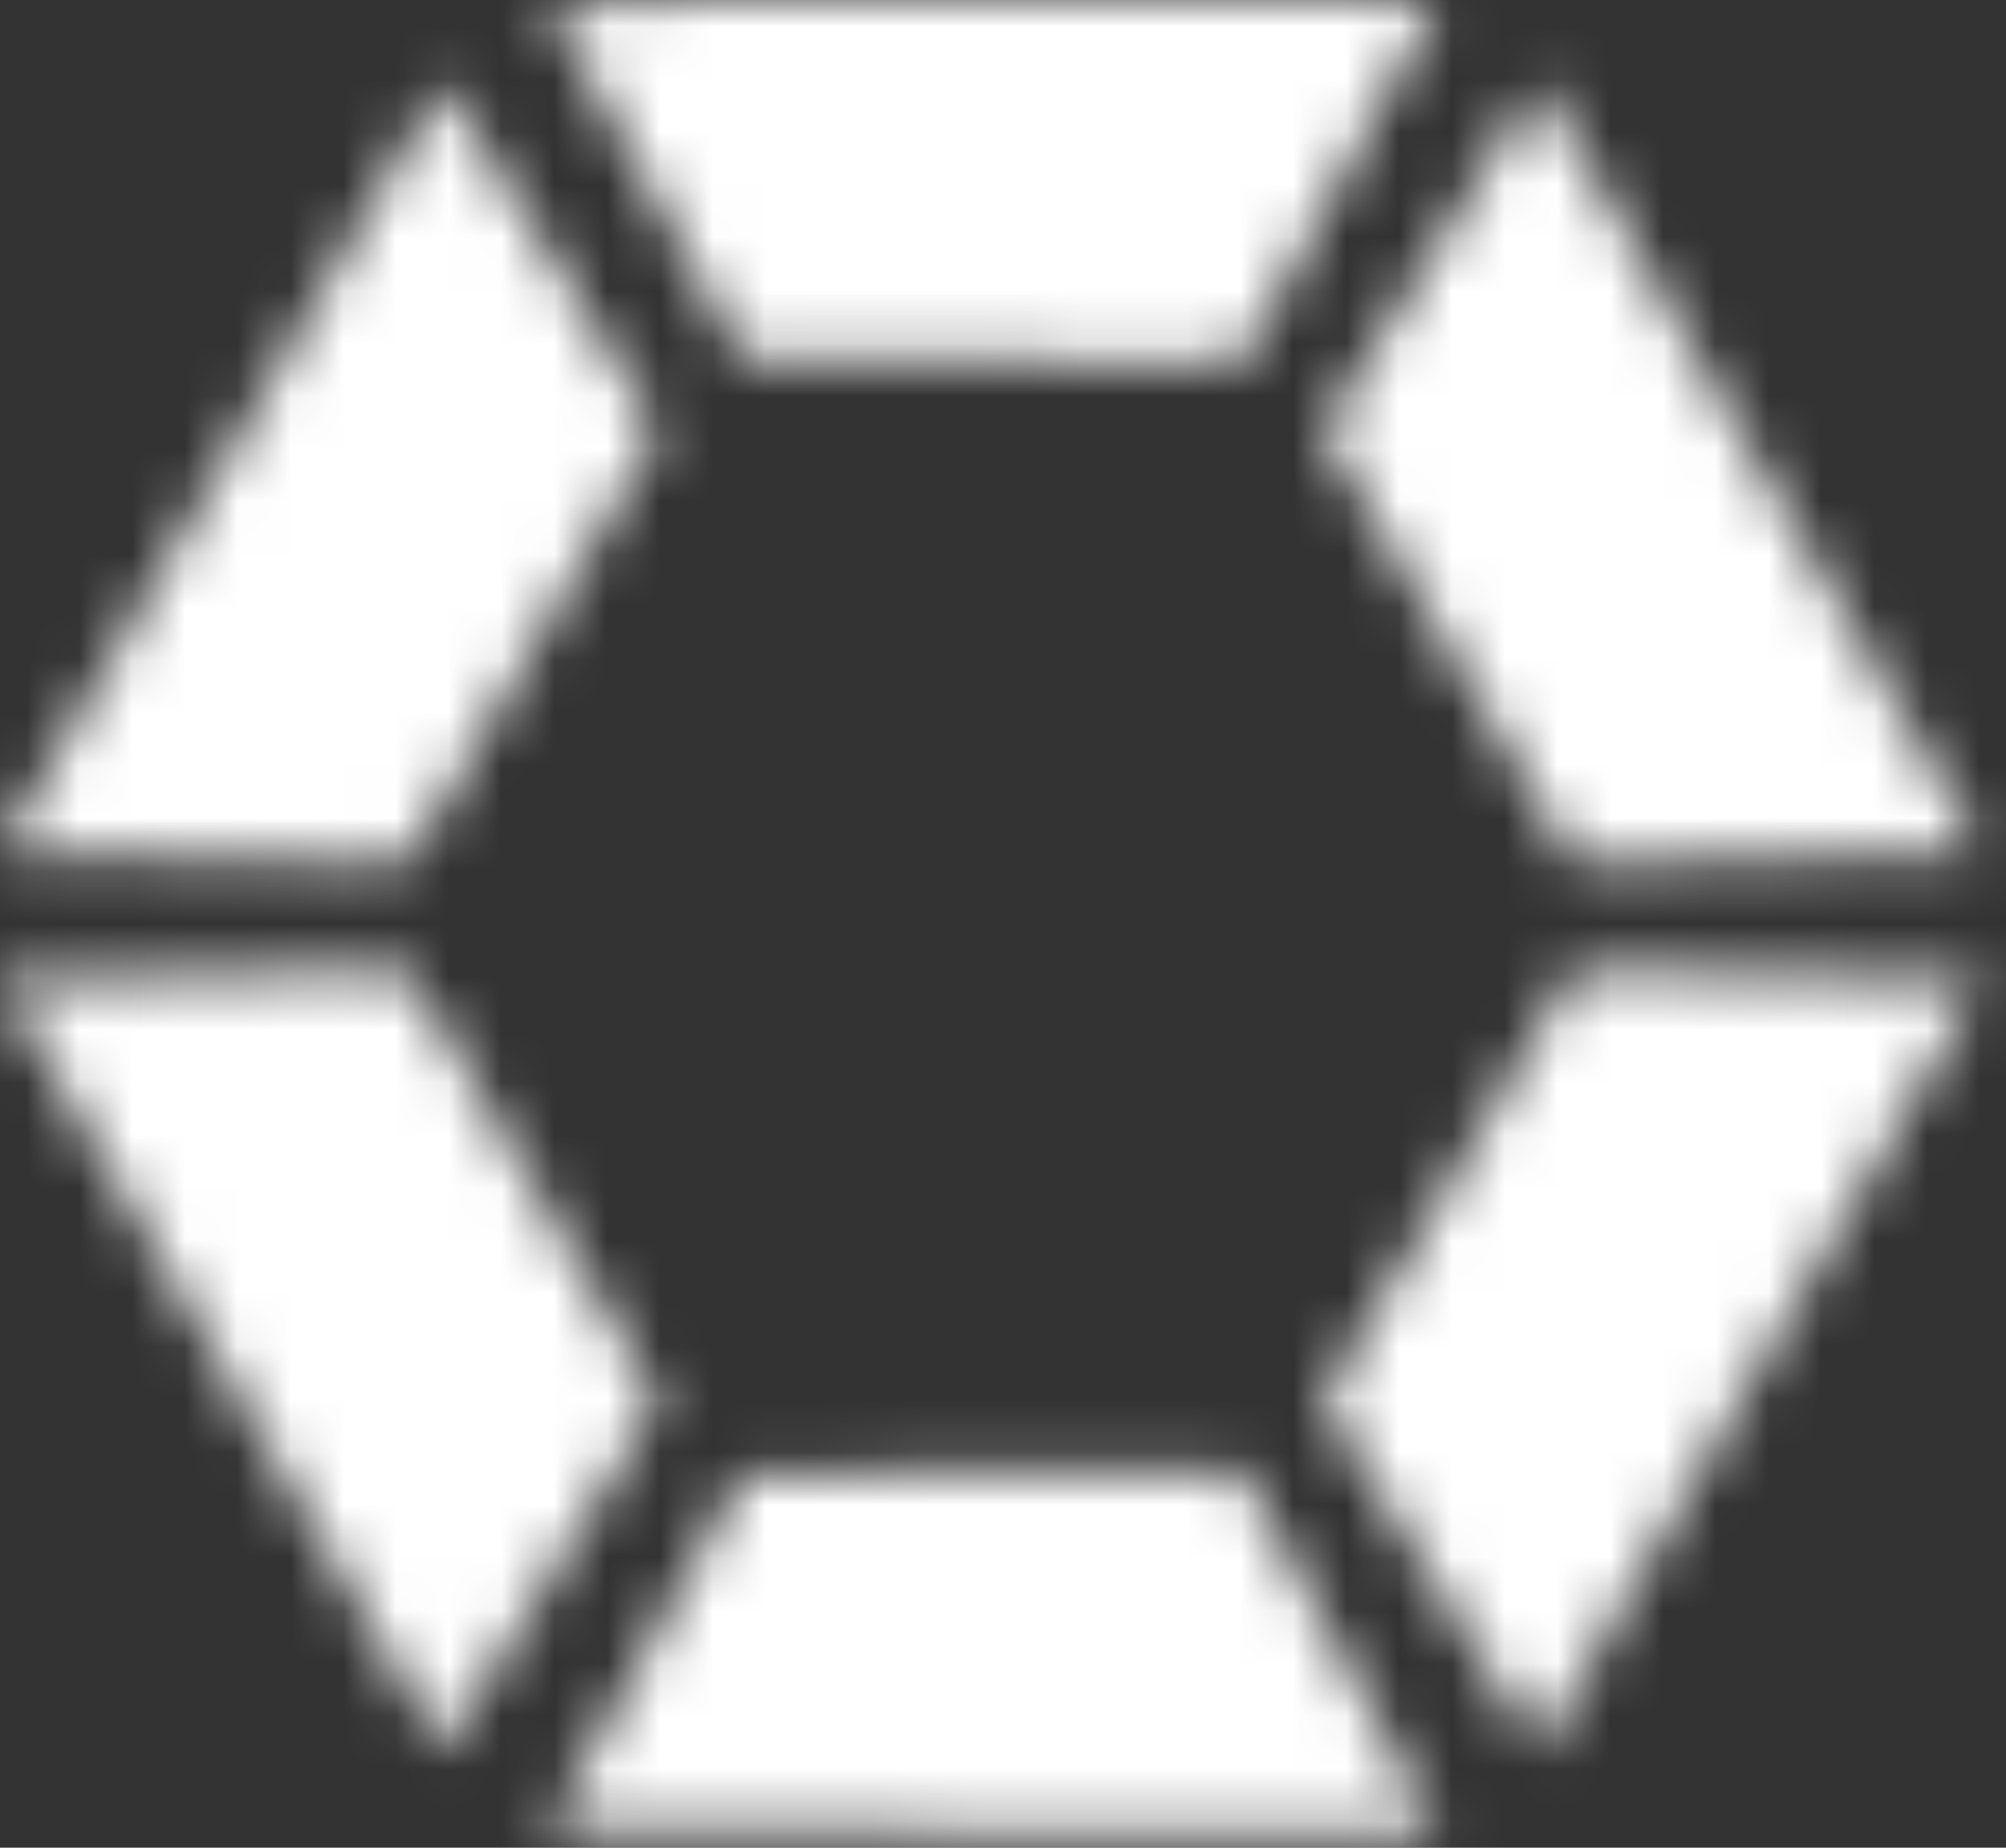 <?xml version="1.0" encoding="UTF-8"?> <svg xmlns="http://www.w3.org/2000/svg" width="38" height="35" viewBox="0 0 38 35" fill="none"><rect x="0" y="0" width="38" height="35" fill="#333333" stroke="none"/><mask id="mask0_1568_13" style="mask-type:luminance" maskUnits="userSpaceOnUse" x="0" y="0" width="38" height="35"><path fill-rule="evenodd" clip-rule="evenodd" d="M14.075 6.818L23.531 6.844L27.223 0L10.386 0.041L14.075 6.818ZM14.075 27.906L23.531 27.881L27.223 34.724L10.386 34.683L14.075 27.906ZM12.464 8.175L7.714 16.351L0 16.158L8.383 1.555L12.464 8.175ZM7.714 18.373L12.464 26.55L8.383 33.169L0 18.567L7.714 18.373ZM25.064 8.175L29.814 16.351L37.528 16.158L29.145 1.555L25.064 8.175ZM29.814 18.373L25.064 26.55L29.145 33.169L37.528 18.567L29.814 18.373Z" fill="white"></path></mask><g mask="url(#mask0_1568_13)"><path d="M23.531 6.844L23.522 10.264L25.569 10.269L26.541 8.468L23.531 6.844ZM14.075 6.818L11.072 8.454L12.04 10.233L14.066 10.238L14.075 6.818ZM27.223 1.43051e-06L30.233 1.624L32.962 -3.434L27.215 -3.42L27.223 1.43051e-06ZM10.386 0.041L10.377 -3.379L4.637 -3.365L7.382 1.677L10.386 0.041ZM23.531 27.881L26.541 26.257L25.569 24.455L23.522 24.461L23.531 27.881ZM14.075 27.906L14.066 24.486L12.04 24.492L11.072 26.271L14.075 27.906ZM27.223 34.724L27.215 38.144L32.962 38.158L30.233 33.101L27.223 34.724ZM10.386 34.683L7.382 33.048L4.637 38.089L10.377 38.103L10.386 34.683ZM7.714 16.351L7.628 19.77L9.653 19.82L10.671 18.069L7.714 16.351ZM12.464 8.175L15.421 9.893L16.45 8.123L15.375 6.38L12.464 8.175ZM-4.76837e-07 16.158L-2.966 14.455L-5.824 19.433L-0.086 19.577L-4.76837e-07 16.158ZM8.383 1.555L11.294 -0.239L8.278 -5.131L5.417 -0.147L8.383 1.555ZM12.464 26.55L15.375 28.344L16.45 26.602L15.421 24.832L12.464 26.55ZM7.714 18.373L10.671 16.655L9.653 14.904L7.628 14.955L7.714 18.373ZM8.383 33.169L5.417 34.872L8.278 39.856L11.294 34.964L8.383 33.169ZM-4.76837e-07 18.567L-0.086 15.148L-5.824 15.291L-2.966 20.269L-4.76837e-07 18.567ZM29.814 16.351L26.857 18.069L27.875 19.82L29.9 19.77L29.814 16.351ZM25.064 8.175L22.153 6.38L21.079 8.123L22.107 9.893L25.064 8.175ZM37.528 16.158L37.614 19.577L43.352 19.433L40.494 14.455L37.528 16.158ZM29.145 1.555L32.111 -0.147L29.25 -5.131L26.234 -0.239L29.145 1.555ZM25.064 26.55L22.107 24.832L21.079 26.602L22.153 28.344L25.064 26.55ZM29.814 18.373L29.9 14.955L27.875 14.904L26.857 16.655L29.814 18.373ZM29.145 33.169L26.234 34.964L29.25 39.856L32.111 34.872L29.145 33.169ZM37.528 18.567L40.494 20.269L43.352 15.291L37.614 15.148L37.528 18.567ZM23.54 3.424L14.085 3.398L14.066 10.238L23.522 10.264L23.54 3.424ZM24.213 -1.624L20.521 5.22L26.541 8.468L30.233 1.624L24.213 -1.624ZM10.394 3.461L27.232 3.42L27.215 -3.42L10.377 -3.379L10.394 3.461ZM17.079 5.183L13.389 -1.594L7.382 1.677L11.072 8.454L17.079 5.183ZM23.522 24.461L14.066 24.486L14.085 31.326L23.54 31.3L23.522 24.461ZM30.233 33.101L26.541 26.257L20.521 29.504L24.213 36.348L30.233 33.101ZM10.377 38.103L27.215 38.144L27.232 31.305L10.394 31.263L10.377 38.103ZM11.072 26.271L7.382 33.048L13.389 36.318L17.079 29.542L11.072 26.271ZM10.671 18.069L15.421 9.893L9.507 6.457L4.757 14.633L10.671 18.069ZM-0.086 19.577L7.628 19.77L7.799 12.932L0.086 12.739L-0.086 19.577ZM5.417 -0.147L-2.966 14.455L2.966 17.86L11.349 3.258L5.417 -0.147ZM15.375 6.38L11.294 -0.239L5.472 3.35L9.553 9.97L15.375 6.38ZM15.421 24.832L10.671 16.655L4.757 20.091L9.507 28.268L15.421 24.832ZM11.294 34.964L15.375 28.344L9.553 24.755L5.472 31.374L11.294 34.964ZM-2.966 20.269L5.417 34.872L11.349 31.466L2.966 16.864L-2.966 20.269ZM7.628 14.955L-0.086 15.148L0.086 21.986L7.799 21.792L7.628 14.955ZM32.771 14.633L28.021 6.457L22.107 9.893L26.857 18.069L32.771 14.633ZM37.442 12.739L29.729 12.932L29.9 19.77L37.614 19.577L37.442 12.739ZM26.179 3.258L34.562 17.86L40.494 14.455L32.111 -0.147L26.179 3.258ZM27.975 9.97L32.056 3.35L26.234 -0.239L22.153 6.38L27.975 9.97ZM28.021 28.268L32.771 20.091L26.857 16.655L22.107 24.832L28.021 28.268ZM32.056 31.374L27.975 24.755L22.153 28.344L26.234 34.964L32.056 31.374ZM34.562 16.864L26.179 31.466L32.111 34.872L40.494 20.269L34.562 16.864ZM29.729 21.792L37.442 21.986L37.614 15.148L29.9 14.955L29.729 21.792Z" fill="white"></path></g></svg> 